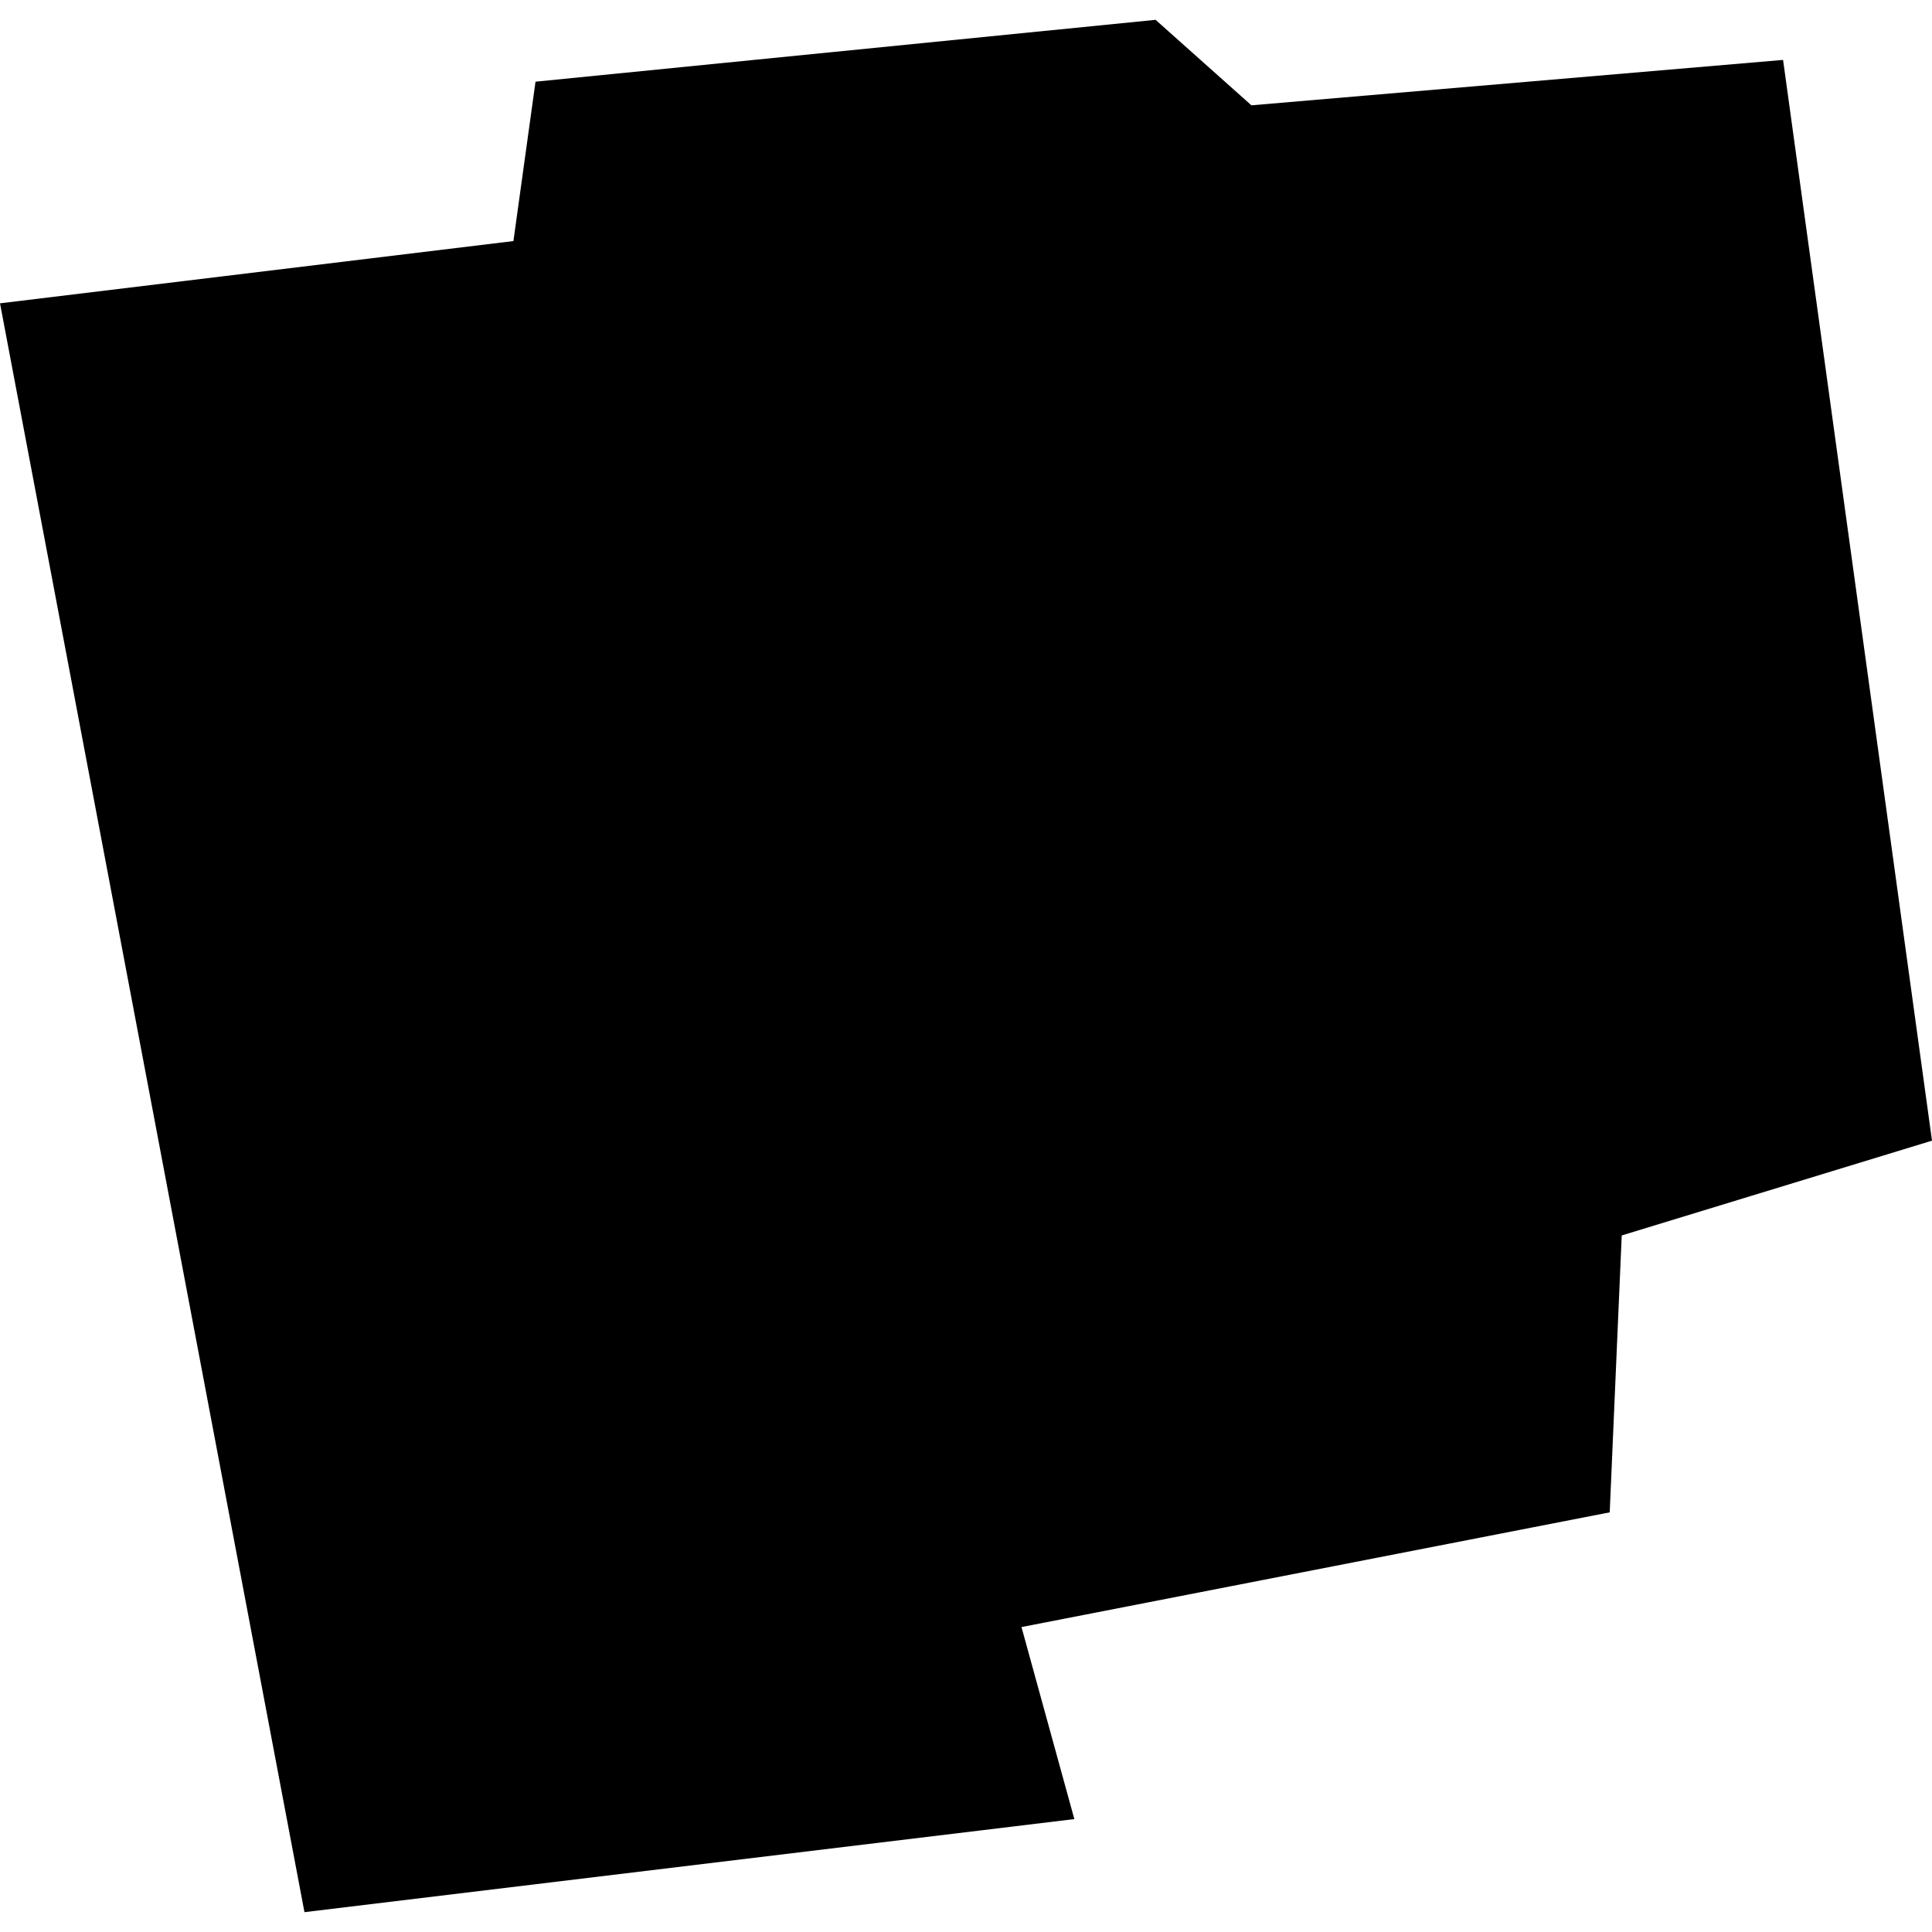 <?xml version="1.0" encoding="utf-8" standalone="no"?>
<!DOCTYPE svg PUBLIC "-//W3C//DTD SVG 1.1//EN"
  "http://www.w3.org/Graphics/SVG/1.1/DTD/svg11.dtd">
<!-- Created with matplotlib (https://matplotlib.org/) -->
<svg height="288pt" version="1.1" viewBox="0 0 288 288" width="288pt" xmlns="http://www.w3.org/2000/svg" xmlns:xlink="http://www.w3.org/1999/xlink">
 <defs>
  <style type="text/css">
*{stroke-linecap:butt;stroke-linejoin:round;}
  </style>
 </defs>
 <g id="figure_1">
  <g id="patch_1">
   <path d="M 0 288 
L 288 288 
L 288 0 
L 0 0 
z
" style="fill:none;opacity:0;"/>
  </g>
  <g id="axes_1">
   <g id="PatchCollection_1">
    <path clip-path="url(#pec9ec5913e)" d="M 265.8 8.931 
L 186.546 15.699 
L 172.262 2.957 
L 79.828 12.178 
L 76.534 35.936 
L 0 45.215 
L 45.385 285.043 
L 160.151 271.168 
L 152.272 242.544 
L 239.958 225.442 
L 241.748 184.165 
L 288 170.037 
L 265.8 8.931 
"/>
   </g>
  </g>
 </g>
 <defs>
  <clipPath id="pec9ec5913e">
   <rect height="282.085" width="288" x="0" y="2.957"/>
  </clipPath>
 </defs>
</svg>
